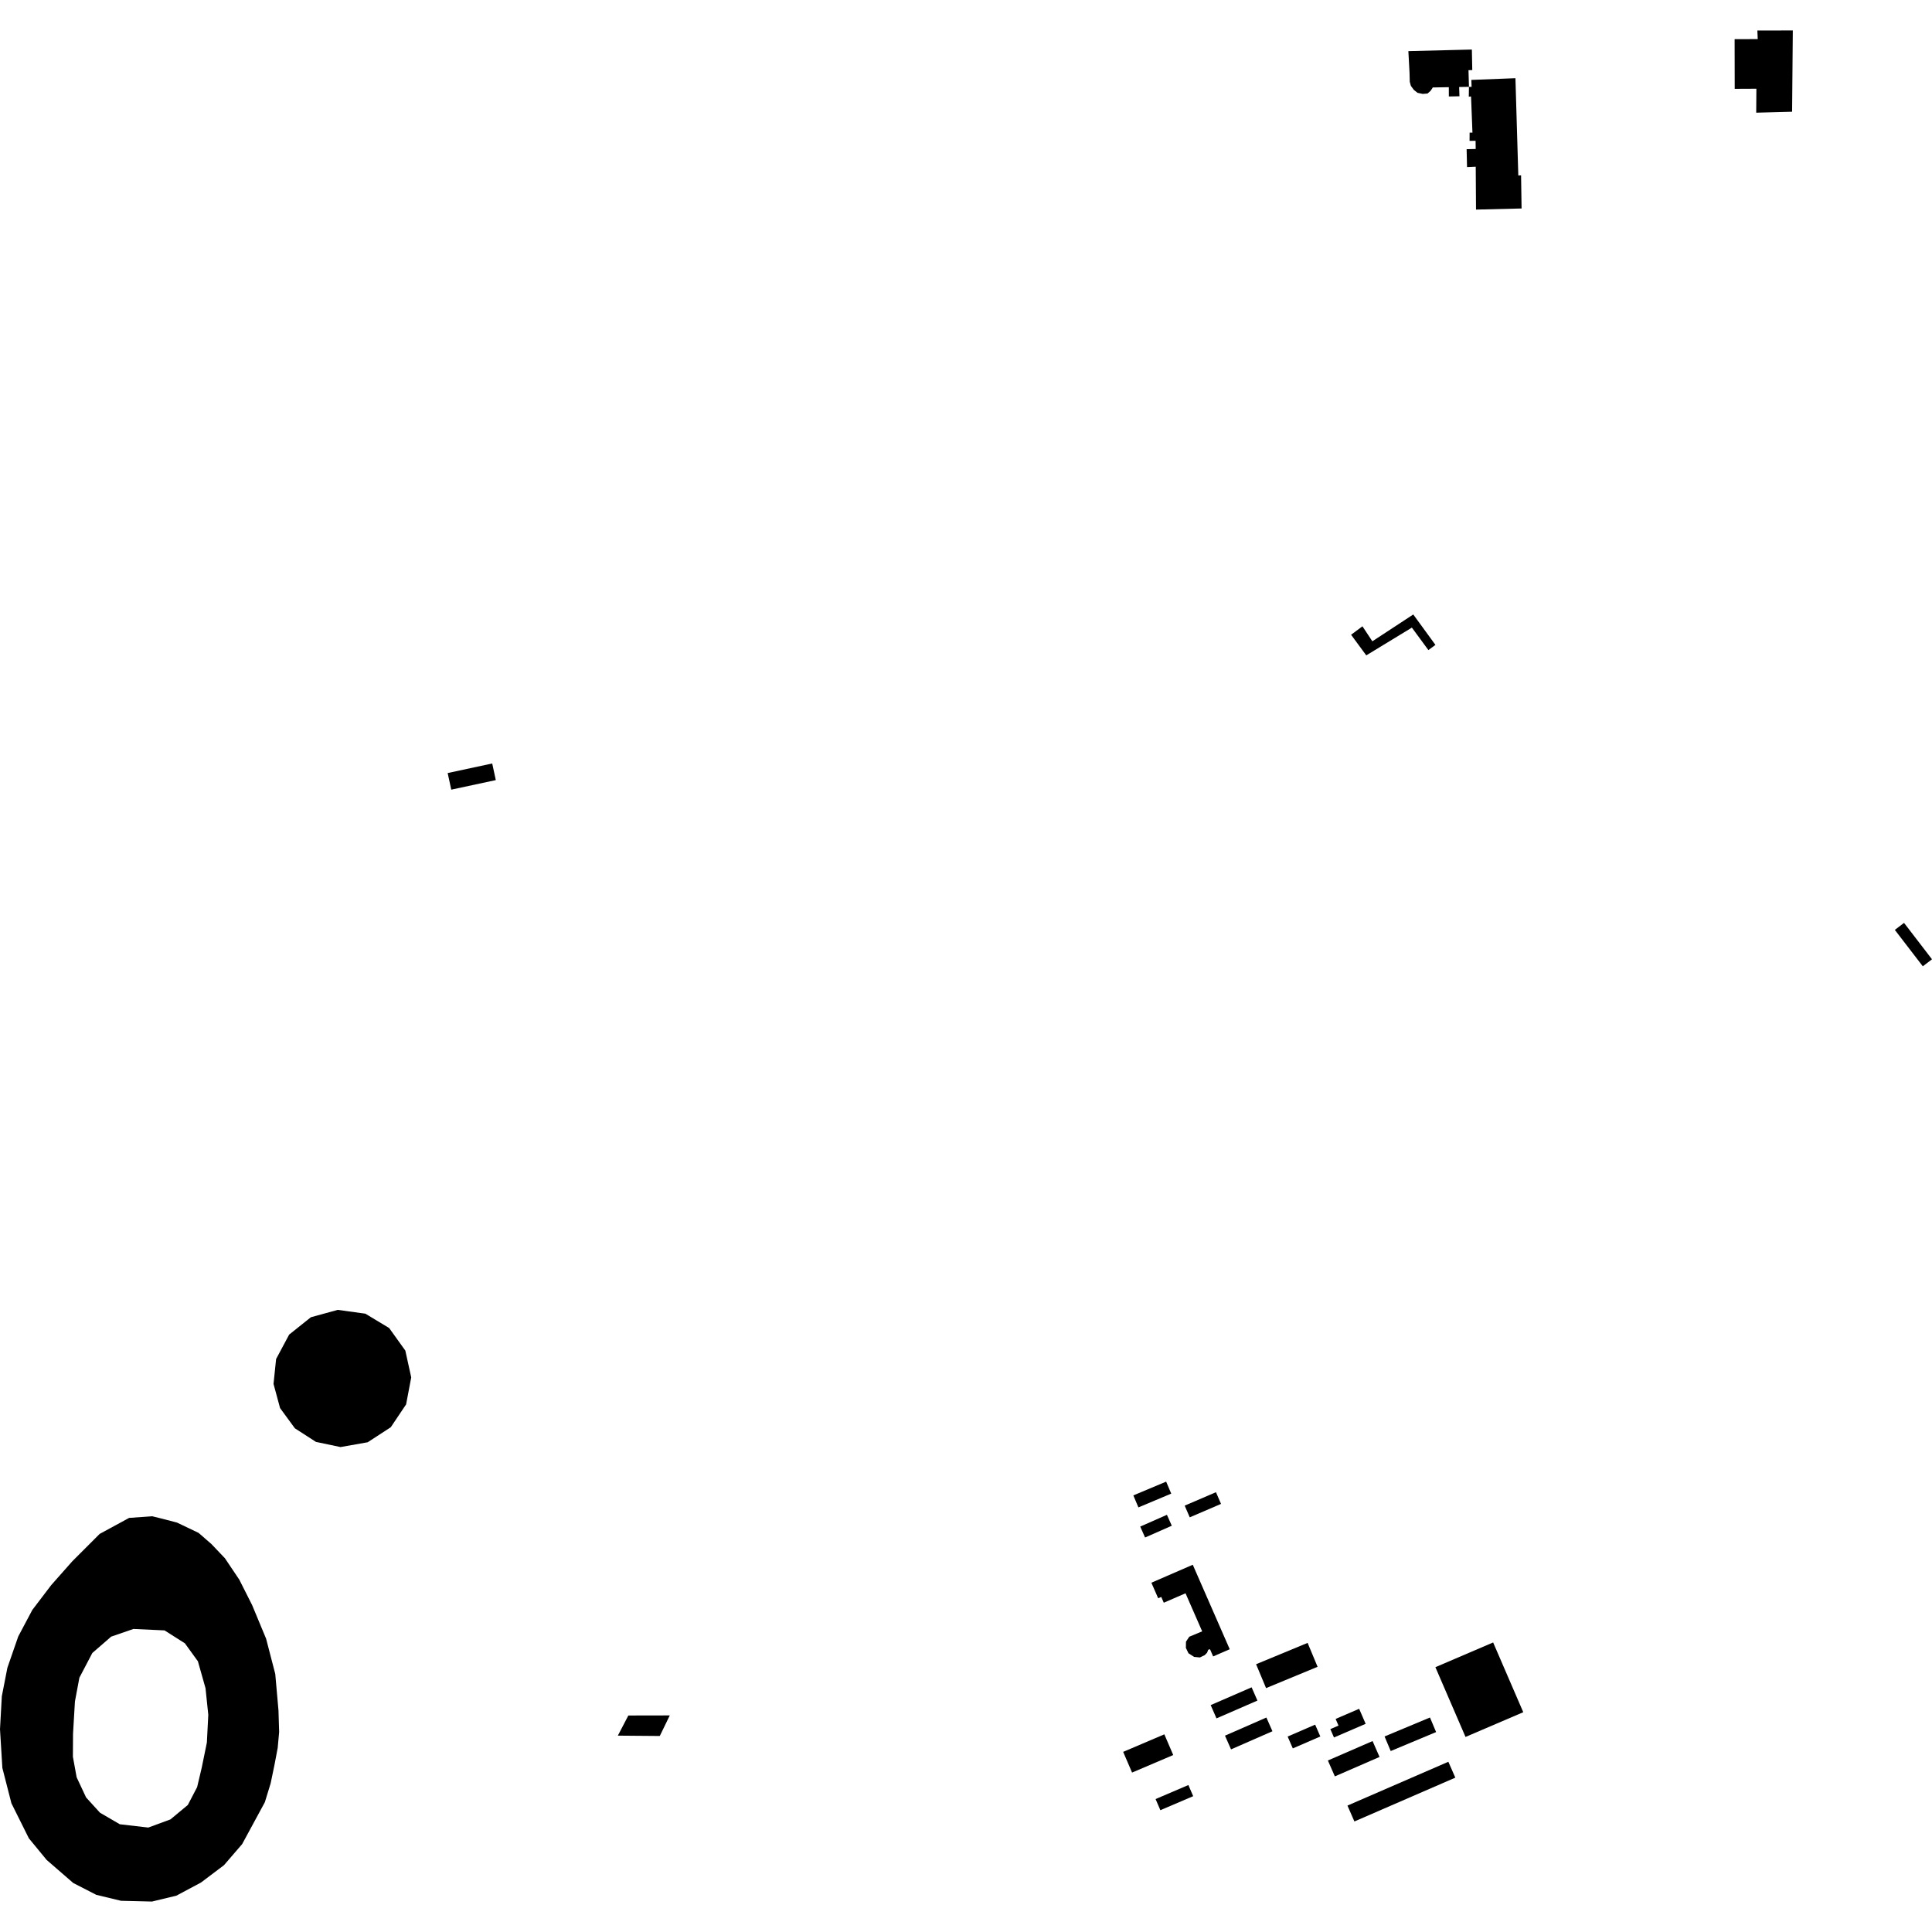 <?xml version="1.0" encoding="utf-8" standalone="no"?>
<!DOCTYPE svg PUBLIC "-//W3C//DTD SVG 1.1//EN"
  "http://www.w3.org/Graphics/SVG/1.1/DTD/svg11.dtd">
<!-- Created with matplotlib (https://matplotlib.org/) -->
<svg height="288pt" version="1.1" viewBox="0 0 288 288" width="288pt" xmlns="http://www.w3.org/2000/svg" xmlns:xlink="http://www.w3.org/1999/xlink">
 <defs>
  <style type="text/css">
*{stroke-linecap:butt;stroke-linejoin:round;}
  </style>
 </defs>
 <g id="figure_1">
  <g id="patch_1">
   <path d="M 0 288 
L 288 288 
L 288 0 
L 0 0 
z
" style="fill:none;opacity:0;"/>
  </g>
  <g id="axes_1">
   <g id="PatchCollection_1">
    <path clip-path="url(#pe2b8ace8c6)" d="M 217.513 12.97 
L 218.974 12.945 
L 218.906 10.459 
L 219.469 10.453 
L 219.408 7.385 
L 209.943 7.622 
L 210.115 10.801 
L 210.152 12.194 
L 210.318 12.798 
L 210.76 13.4 
L 211.311 13.837 
L 212.081 14 
L 212.797 13.943 
L 213.237 13.559 
L 213.485 13.199 
L 213.575 13.038 
L 215.974 12.996 
L 215.976 14.381 
L 217.558 14.351 
L 217.513 12.97 
"/>
    <path clip-path="url(#pe2b8ace8c6)" d="M 219.979 22.208 
L 218.627 22.239 
L 218.689 24.905 
L 219.985 24.847 
L 220.027 31.243 
L 226.819 31.077 
L 226.744 26.141 
L 226.332 26.167 
L 225.903 11.657 
L 219.332 11.912 
L 219.369 12.951 
L 218.974 12.945 
L 218.95 14.41 
L 219.287 14.381 
L 219.496 19.769 
L 219.073 19.771 
L 219.064 21 
L 219.964 20.986 
L 219.979 22.208 
"/>
    <path clip-path="url(#pe2b8ace8c6)" d="M 261.967 4.55 
L 267.252 4.539 
L 267.146 16.656 
L 261.796 16.798 
L 261.822 13.225 
L 258.592 13.24 
L 258.577 5.838 
L 262.022 5.83 
L 261.967 4.55 
"/>
    <path clip-path="url(#pe2b8ace8c6)" d="M 93.666 255.727 
L 92.101 258.729 
L 98.354 258.78 
L 99.843 255.715 
L 93.666 255.727 
"/>
    <path clip-path="url(#pe2b8ace8c6)" d="M 201.405 94.621 
L 203.667 97.695 
L 210.466 93.557 
L 212.928 96.907 
L 213.98 96.136 
L 210.673 91.599 
L 204.575 95.596 
L 203.097 93.362 
L 201.405 94.621 
"/>
    <path clip-path="url(#pe2b8ace8c6)" d="M 180.475 254.177 
L 186.576 251.526 
L 187.442 253.503 
L 181.341 256.156 
L 180.475 254.177 
"/>
    <path clip-path="url(#pe2b8ace8c6)" d="M 187.244 248.082 
L 194.923 244.903 
L 196.41 248.467 
L 188.731 251.644 
L 187.244 248.082 
"/>
    <path clip-path="url(#pe2b8ace8c6)" d="M 182.606 258.733 
L 188.778 256.03 
L 189.681 258.074 
L 183.509 260.777 
L 182.606 258.733 
"/>
    <path clip-path="url(#pe2b8ace8c6)" d="M 282.46 138.618 
L 283.831 137.572 
L 288 142.999 
L 286.63 144.044 
L 282.46 138.618 
"/>
    <path clip-path="url(#pe2b8ace8c6)" d="M 50.763 215.711 
L 54.81 214.995 
L 58.252 212.755 
L 60.537 209.351 
L 61.301 205.328 
L 60.421 201.33 
L 58.01 197.966 
L 54.459 195.826 
L 50.348 195.26 
L 46.347 196.357 
L 43.107 198.941 
L 41.158 202.589 
L 40.774 206.299 
L 41.75 209.901 
L 43.955 212.914 
L 47.099 214.941 
L 50.763 215.711 
"/>
    <path clip-path="url(#pe2b8ace8c6)" d="M 171.635 235.933 
L 177.805 233.255 
L 183.314 245.849 
L 180.842 246.922 
L 180.372 245.848 
L 180.103 245.93 
L 179.941 246.366 
L 179.586 246.725 
L 178.867 247.075 
L 178.007 246.99 
L 177.165 246.451 
L 176.776 245.648 
L 176.793 244.721 
L 177.282 243.986 
L 179.206 243.182 
L 176.725 237.509 
L 173.484 238.915 
L 173.107 238.053 
L 172.649 238.252 
L 171.635 235.933 
"/>
    <path clip-path="url(#pe2b8ace8c6)" d="M 168.945 222.918 
L 173.837 220.864 
L 174.594 222.651 
L 169.702 224.706 
L 168.945 222.918 
"/>
    <path clip-path="url(#pe2b8ace8c6)" d="M 169.972 227.565 
L 173.951 225.81 
L 174.677 227.438 
L 170.696 229.194 
L 169.972 227.565 
"/>
    <path clip-path="url(#pe2b8ace8c6)" d="M 200.863 269.155 
L 215.904 262.624 
L 216.942 264.992 
L 201.899 271.523 
L 200.863 269.155 
"/>
    <path clip-path="url(#pe2b8ace8c6)" d="M 172.26 268.182 
L 177.151 266.092 
L 177.866 267.753 
L 172.975 269.842 
L 172.26 268.182 
"/>
    <path clip-path="url(#pe2b8ace8c6)" d="M 206.395 258.851 
L 213.163 256.025 
L 214.078 258.196 
L 207.31 261.025 
L 206.395 258.851 
"/>
    <path clip-path="url(#pe2b8ace8c6)" d="M 167.429 261.149 
L 173.565 258.533 
L 174.891 261.619 
L 168.755 264.234 
L 167.429 261.149 
"/>
    <path clip-path="url(#pe2b8ace8c6)" d="M 191.946 258.864 
L 196.048 257.09 
L 196.818 258.857 
L 192.716 260.631 
L 191.946 258.864 
"/>
    <path clip-path="url(#pe2b8ace8c6)" d="M 197.945 262.434 
L 204.607 259.537 
L 205.645 261.906 
L 198.984 264.802 
L 197.945 262.434 
"/>
    <path clip-path="url(#pe2b8ace8c6)" d="M 213.972 248.525 
L 222.58 244.839 
L 227.071 255.236 
L 218.463 258.923 
L 213.972 248.525 
"/>
    <path clip-path="url(#pe2b8ace8c6)" d="M 176.599 224.442 
L 181.262 222.44 
L 182.016 224.184 
L 177.354 226.186 
L 176.599 224.442 
"/>
    <path clip-path="url(#pe2b8ace8c6)" d="M 198.853 259.003 
L 198.313 257.757 
L 199.53 257.232 
L 199.099 256.238 
L 202.605 254.728 
L 203.576 256.969 
L 198.853 259.003 
"/>
    <path clip-path="url(#pe2b8ace8c6)" d="M 66.733 115.237 
L 67.269 117.713 
L 73.909 116.287 
L 73.373 113.811 
L 66.733 115.237 
"/>
    <path clip-path="url(#pe2b8ace8c6)" d="M 39.668 244.277 
L 41.033 249.531 
L 41.512 254.962 
L 41.611 258.189 
L 41.397 260.55 
L 40.934 263.001 
L 40.348 265.827 
L 39.481 268.654 
L 36.095 274.899 
L 33.39 278.038 
L 29.967 280.621 
L 26.294 282.583 
L 22.653 283.461 
L 18.036 283.347 
L 14.356 282.461 
L 10.918 280.695 
L 6.957 277.26 
L 4.305 274.037 
L 1.703 268.816 
L 0.352 263.54 
L 0 257.768 
L 0.271 252.862 
L 1.103 248.605 
L 2.718 243.948 
L 4.819 239.989 
L 7.623 236.303 
L 10.769 232.746 
L 14.859 228.656 
L 19.249 226.271 
L 22.696 226.028 
L 24.124 226.379 
L 26.383 226.968 
L 29.596 228.501 
L 31.501 230.154 
L 33.526 232.282 
L 35.671 235.475 
L 37.581 239.26 
L 39.668 244.277 
M 13.765 246.408 
L 11.833 250.096 
L 11.17 253.64 
L 10.887 258.447 
L 10.867 261.876 
L 11.425 264.936 
L 12.833 267.942 
L 14.901 270.214 
L 17.861 271.94 
L 22.107 272.431 
L 25.406 271.216 
L 27.997 269.065 
L 29.386 266.403 
L 30.073 263.498 
L 30.838 259.759 
L 31.049 255.629 
L 30.636 251.657 
L 29.502 247.646 
L 27.562 244.967 
L 24.529 243.041 
L 19.892 242.825 
L 16.57 243.971 
L 13.765 246.408 
"/>
   </g>
  </g>
 </g>
 <defs>
  <clipPath id="pe2b8ace8c6">
   <rect height="278.922" width="288" x="0" y="4.539"/>
  </clipPath>
 </defs>
</svg>

